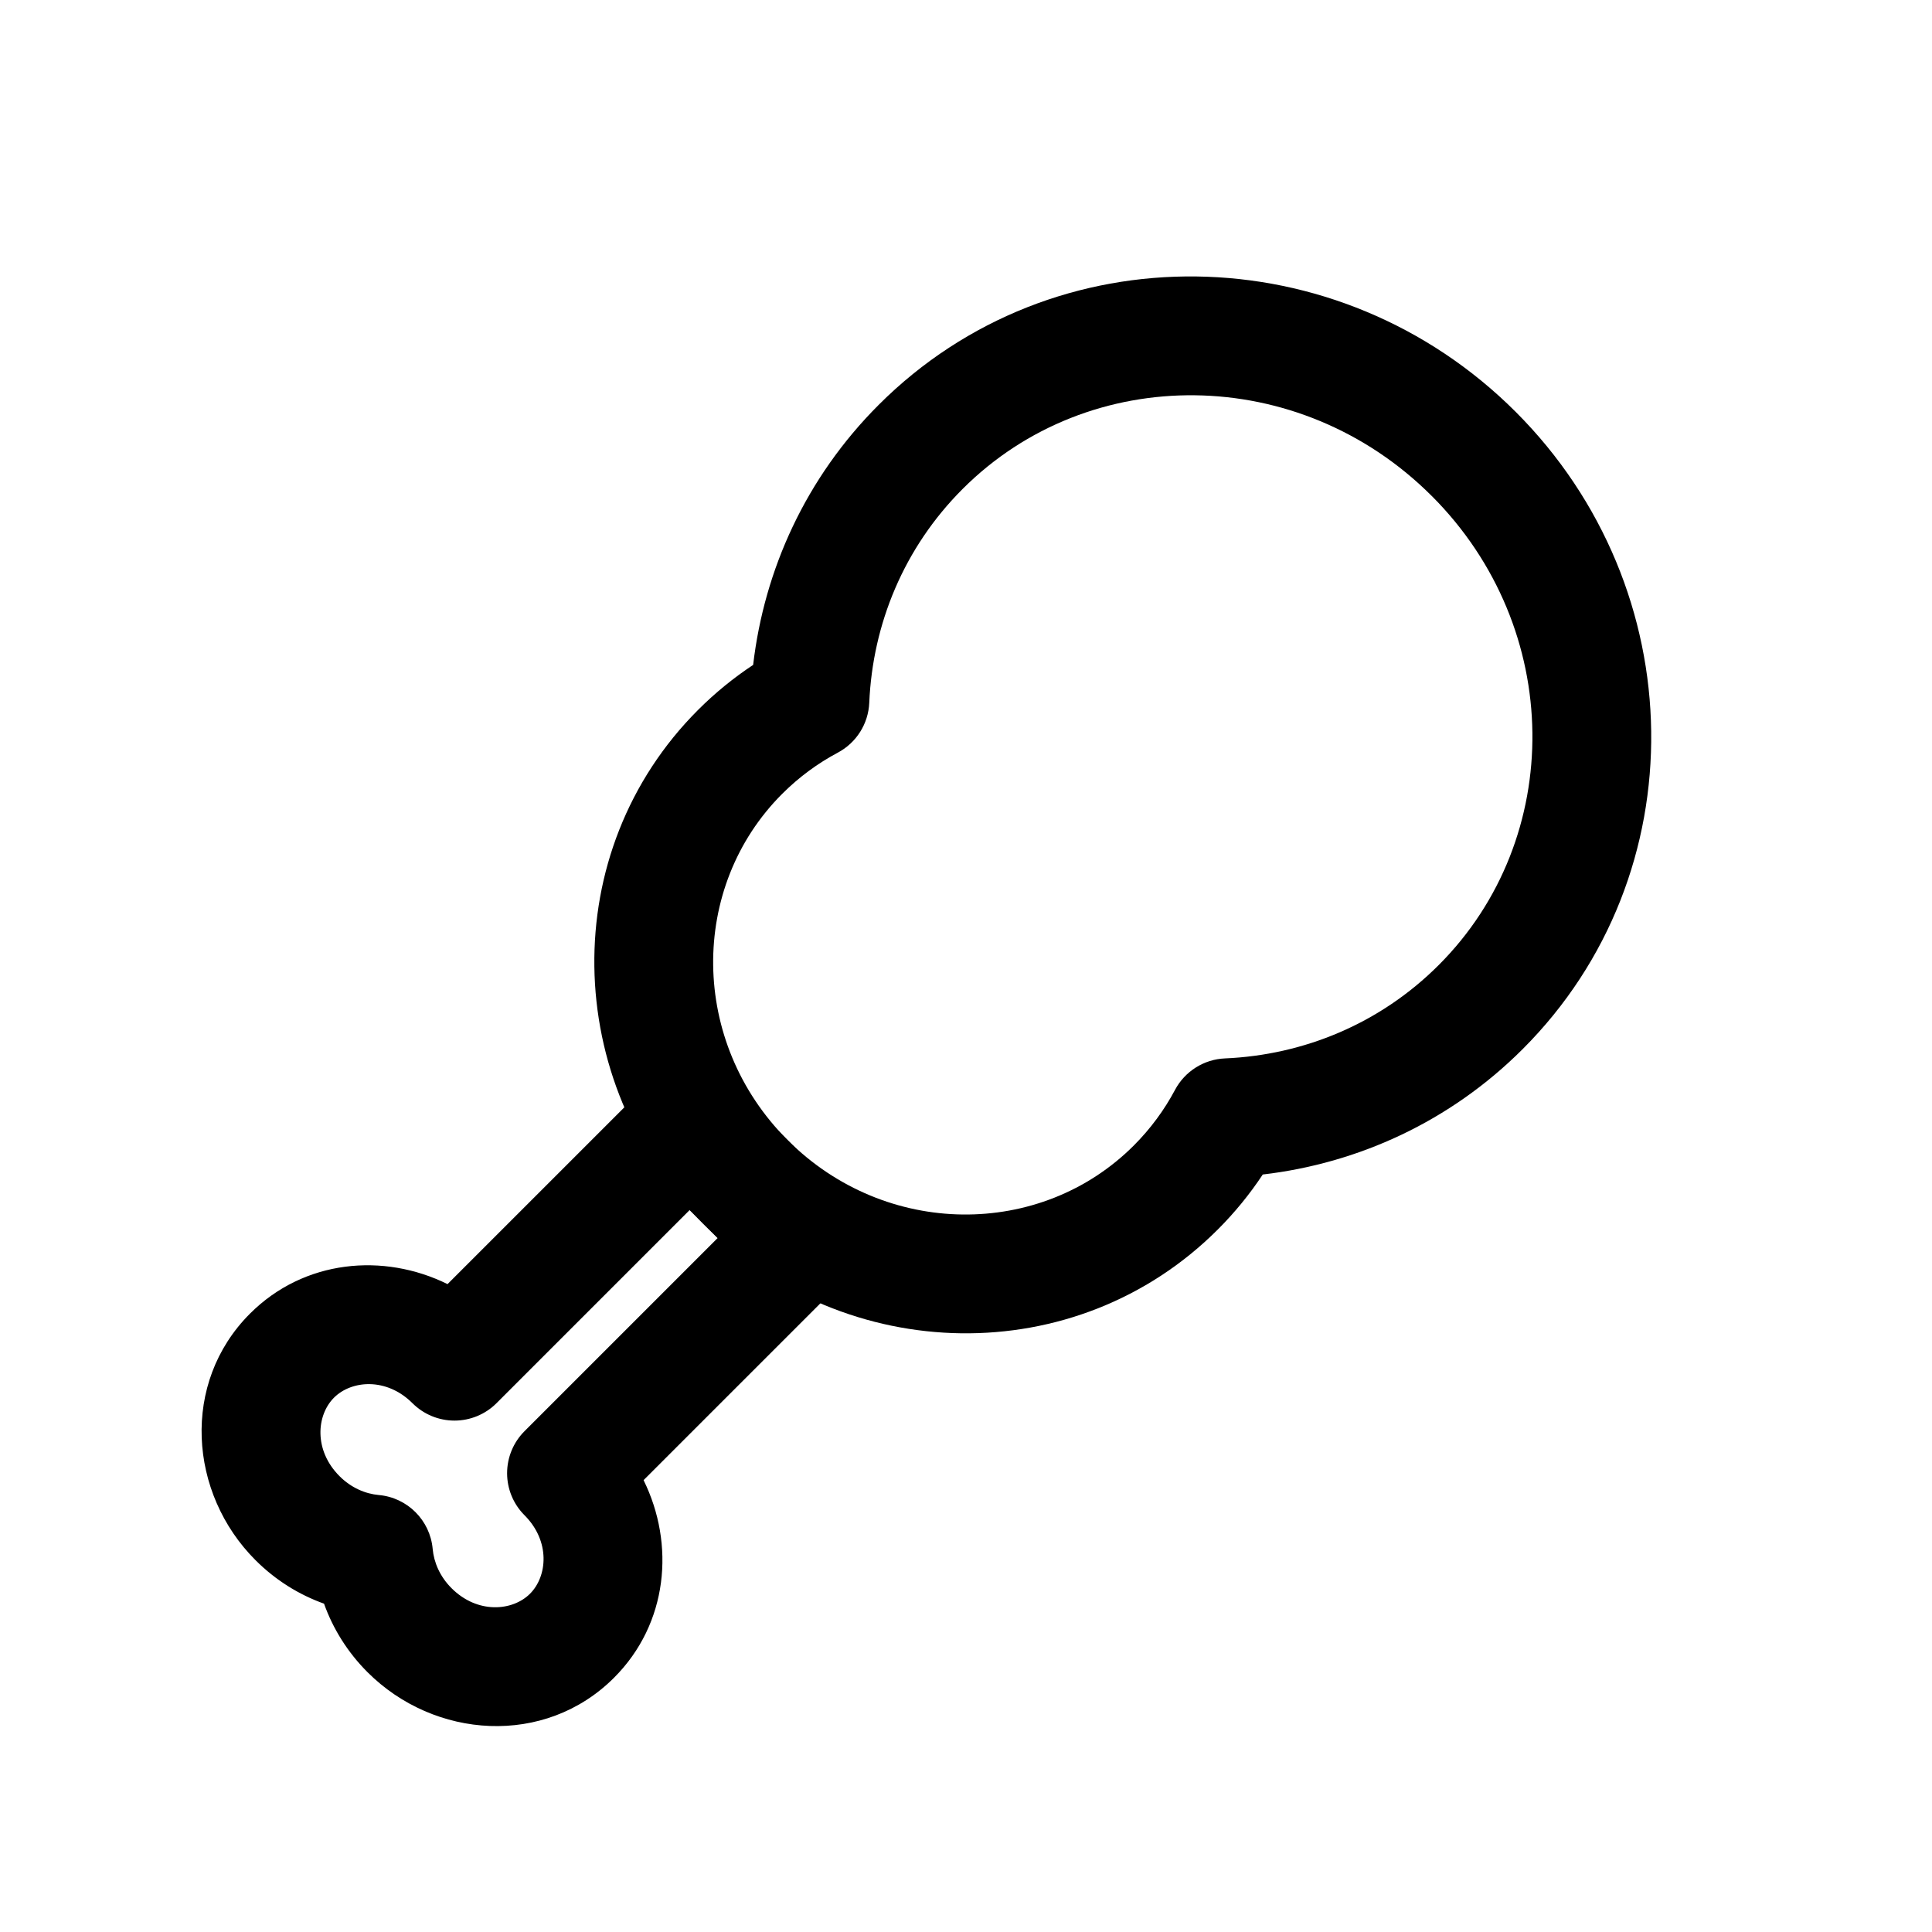 <?xml version="1.0" encoding="UTF-8"?>
<!-- Uploaded to: SVG Repo, www.svgrepo.com, Generator: SVG Repo Mixer Tools -->
<svg fill="#000000" width="800px" height="800px" version="1.1" viewBox="144 144 512 512" xmlns="http://www.w3.org/2000/svg">
 <g fill-rule="evenodd">
  <path d="m372.18 472.11c0-4.176-1.66-8.18-4.613-11.133l-29.688-29.684c-2.949-2.957-6.957-4.613-11.133-4.613-4.176 0-8.18 1.656-11.133 4.613l-53.012 53.008c-16.965-8.363-38.008-6.519-52.359 7.828-18.336 18.34-16.254 47.613 1.469 65.332 5.293 5.297 11.527 9.16 18.16 11.527 2.367 6.633 6.231 12.867 11.523 18.16 17.723 17.719 46.996 19.805 65.332 1.465 14.352-14.348 16.195-35.391 7.828-52.359l53.012-53.012c2.953-2.953 4.613-6.957 4.613-11.133zm-38.012 0-51.172 51.172c-2.953 2.953-4.609 6.961-4.609 11.137 0 4.176 1.656 8.18 4.609 11.129 6.875 6.875 6.102 16.164 1.465 20.805-4.637 4.637-13.926 5.406-20.801-1.469-3.074-3.074-4.676-6.828-4.996-10.406-0.68-7.59-6.691-13.605-14.281-14.281-3.578-0.32-7.332-1.922-10.406-5-6.875-6.875-6.106-16.16-1.469-20.797 4.637-4.641 13.926-5.41 20.801 1.465 2.953 2.949 6.957 4.609 11.133 4.609s8.18-1.66 11.133-4.609l51.172-51.172z"/>
  <path d="m523.42 275.43c-35.109-35.109-90.762-35.41-124.31-1.855-15.602 15.598-23.852 35.848-24.746 56.66-0.242 5.574-3.41 10.602-8.336 13.223-5.297 2.816-10.273 6.457-14.75 10.93-24.672 24.672-24.555 65.742 1.445 91.742s67.07 26.117 91.742 1.445c4.473-4.477 8.113-9.453 10.93-14.75 2.621-4.922 7.652-8.094 13.227-8.336 20.809-0.895 41.059-9.145 56.656-24.742 33.555-33.555 33.254-89.211-1.855-124.32zm-146.58-24.121c46.375-46.379 121.98-45.016 168.85 1.855 46.867 46.871 48.23 122.47 1.852 168.84-19.254 19.258-43.652 30.309-68.895 33.25-3.418 5.164-7.391 10.055-11.922 14.582-37.496 37.496-98.508 36.316-136.27-1.445s-38.941-98.777-1.445-136.27c4.527-4.527 9.418-8.5 14.582-11.914 2.941-25.246 13.992-49.645 33.25-68.898z"/>
 </g>
</svg>